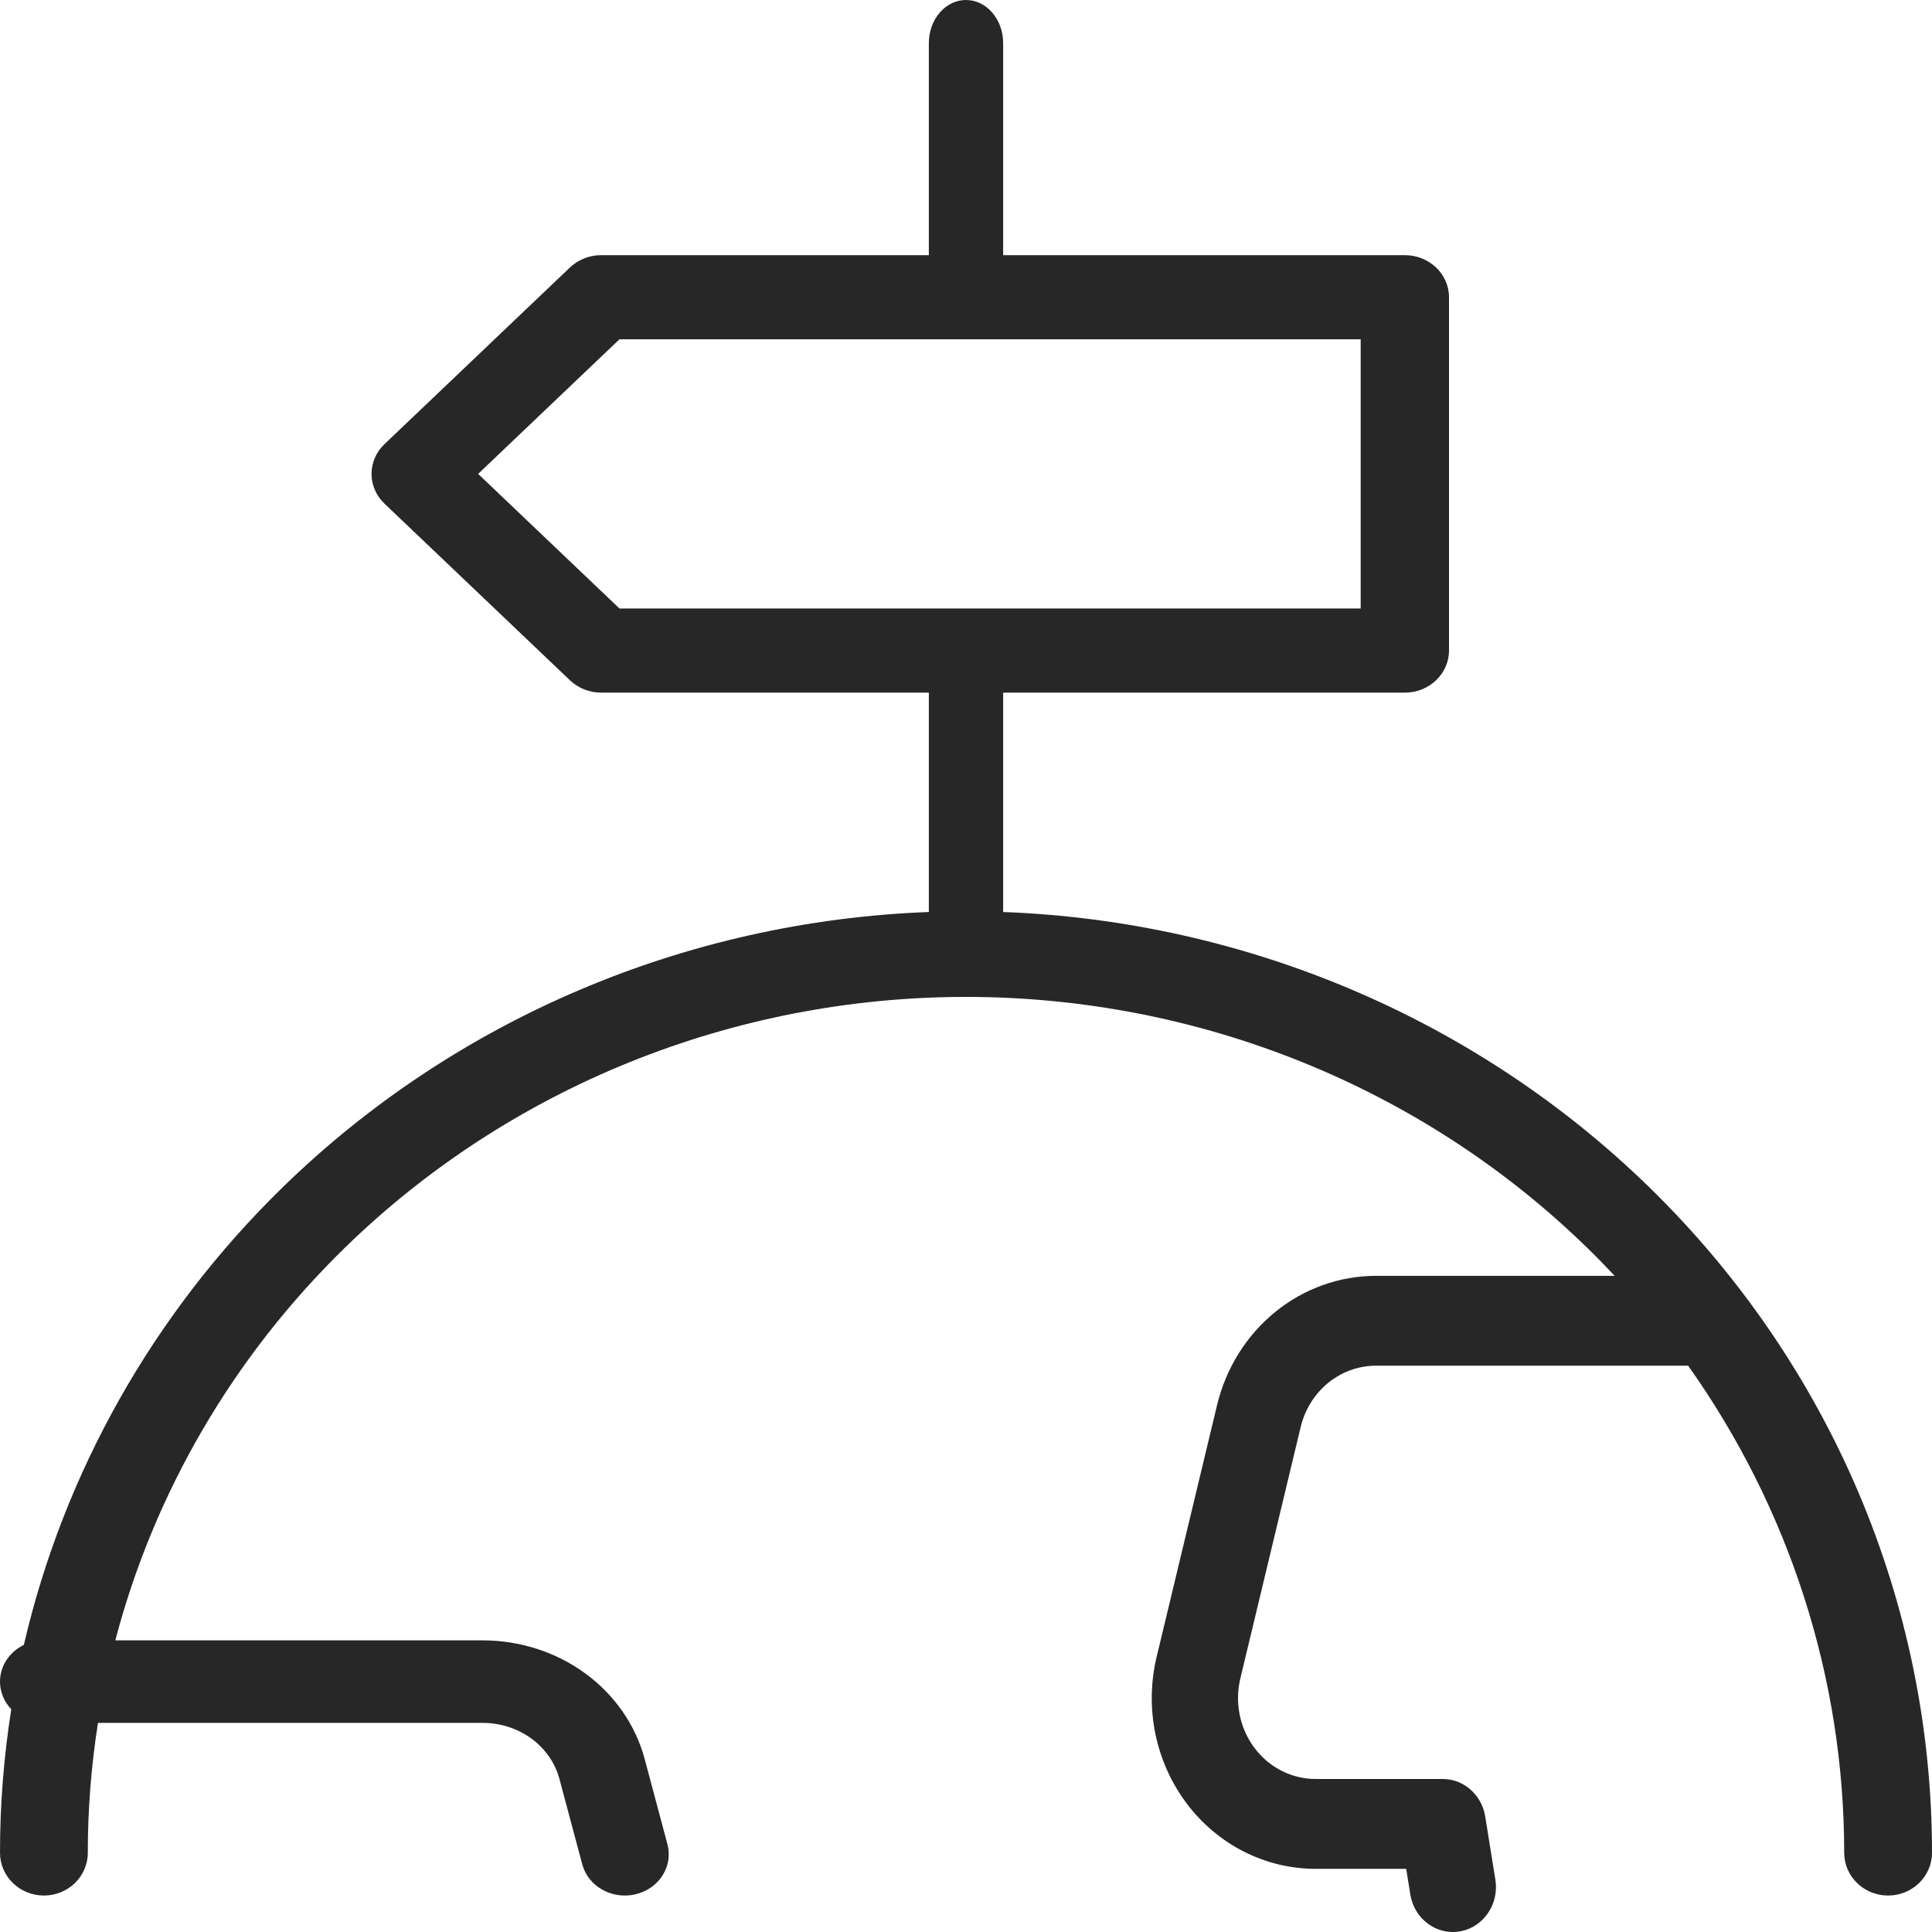 <?xml version="1.0" encoding="UTF-8"?>
<svg xmlns="http://www.w3.org/2000/svg" width="56" height="56" viewBox="0 0 56 56" fill="none">
  <g clip-path="url(#clip0_14646_4013)">
    <path fill-rule="evenodd" clip-rule="evenodd" d="M29.077 1.251C29.077 0.56 28.595 0 28 0C27.405 0 26.923 0.56 26.923 1.251V7.396H17.425C17.085 7.396 16.76 7.525 16.52 7.753L11.144 12.874C10.904 13.102 10.769 13.412 10.769 13.736C10.769 14.059 10.904 14.369 11.144 14.598L16.52 19.718C16.76 19.947 17.085 20.076 17.425 20.076H26.923V26.435C19.888 26.699 13.198 29.538 8.201 34.407C4.432 38.08 1.849 42.693 0.691 47.679C0.28 47.878 0 48.28 0 48.743C0 49.051 0.124 49.331 0.327 49.543C0.111 50.911 0 52.302 0 53.703C0 54.388 0.57 54.943 1.273 54.943C1.976 54.943 2.545 54.388 2.545 53.703C2.545 52.435 2.645 51.177 2.84 49.939H13.993C14.504 49.939 15 50.099 15.403 50.393C15.805 50.688 16.092 51.101 16.216 51.566L16.877 54.038C17.048 54.679 17.739 55.068 18.421 54.907C19.103 54.746 19.517 54.097 19.346 53.456L18.685 50.982C18.422 50.001 17.818 49.13 16.968 48.507C16.118 47.885 15.071 47.547 13.993 47.547H3.342C4.465 43.275 6.747 39.333 10.001 36.162C14.775 31.509 21.249 28.896 28 28.896C34.751 28.896 41.225 31.509 45.999 36.162C46.274 36.429 46.542 36.703 46.802 36.981H39.886C38.826 36.981 37.796 37.35 36.961 38.029C36.126 38.709 35.532 39.661 35.276 40.732L33.526 48.024C33.351 48.753 33.338 49.515 33.488 50.25C33.639 50.986 33.947 51.676 34.392 52.268C34.836 52.861 35.405 53.34 36.053 53.669C36.702 53.999 37.415 54.17 38.136 54.169L40.759 54.169L40.879 54.913C40.993 55.622 41.637 56.101 42.318 55.982C42.999 55.863 43.458 55.192 43.344 54.483L43.05 52.652C42.95 52.025 42.428 51.565 41.818 51.565H38.135C37.793 51.565 37.456 51.484 37.149 51.328C36.841 51.172 36.572 50.945 36.362 50.665C36.151 50.384 36.005 50.057 35.934 49.709C35.863 49.361 35.869 48.999 35.951 48.654L37.701 41.362C37.823 40.855 38.104 40.404 38.499 40.082C38.895 39.76 39.383 39.585 39.886 39.585H48.931C51.856 43.705 53.455 48.624 53.455 53.703C53.455 54.388 54.024 54.943 54.727 54.943C55.43 54.943 56 54.388 56 53.703C56 46.466 53.05 39.525 47.799 34.407C42.802 29.538 36.112 26.699 29.077 26.435V20.076H40.72C41.427 20.076 42 19.53 42 18.856V8.615C42 7.942 41.427 7.396 40.72 7.396H29.077V1.251ZM17.955 9.835L13.859 13.736L17.955 17.637H39.44V9.835H17.955Z" fill="#272727"></path>
  </g>
  <defs>
    <clipPath id="clip0_14646_4013">
      <rect width="56" height="56" fill="white"></rect>
    </clipPath>
  </defs>
</svg>
